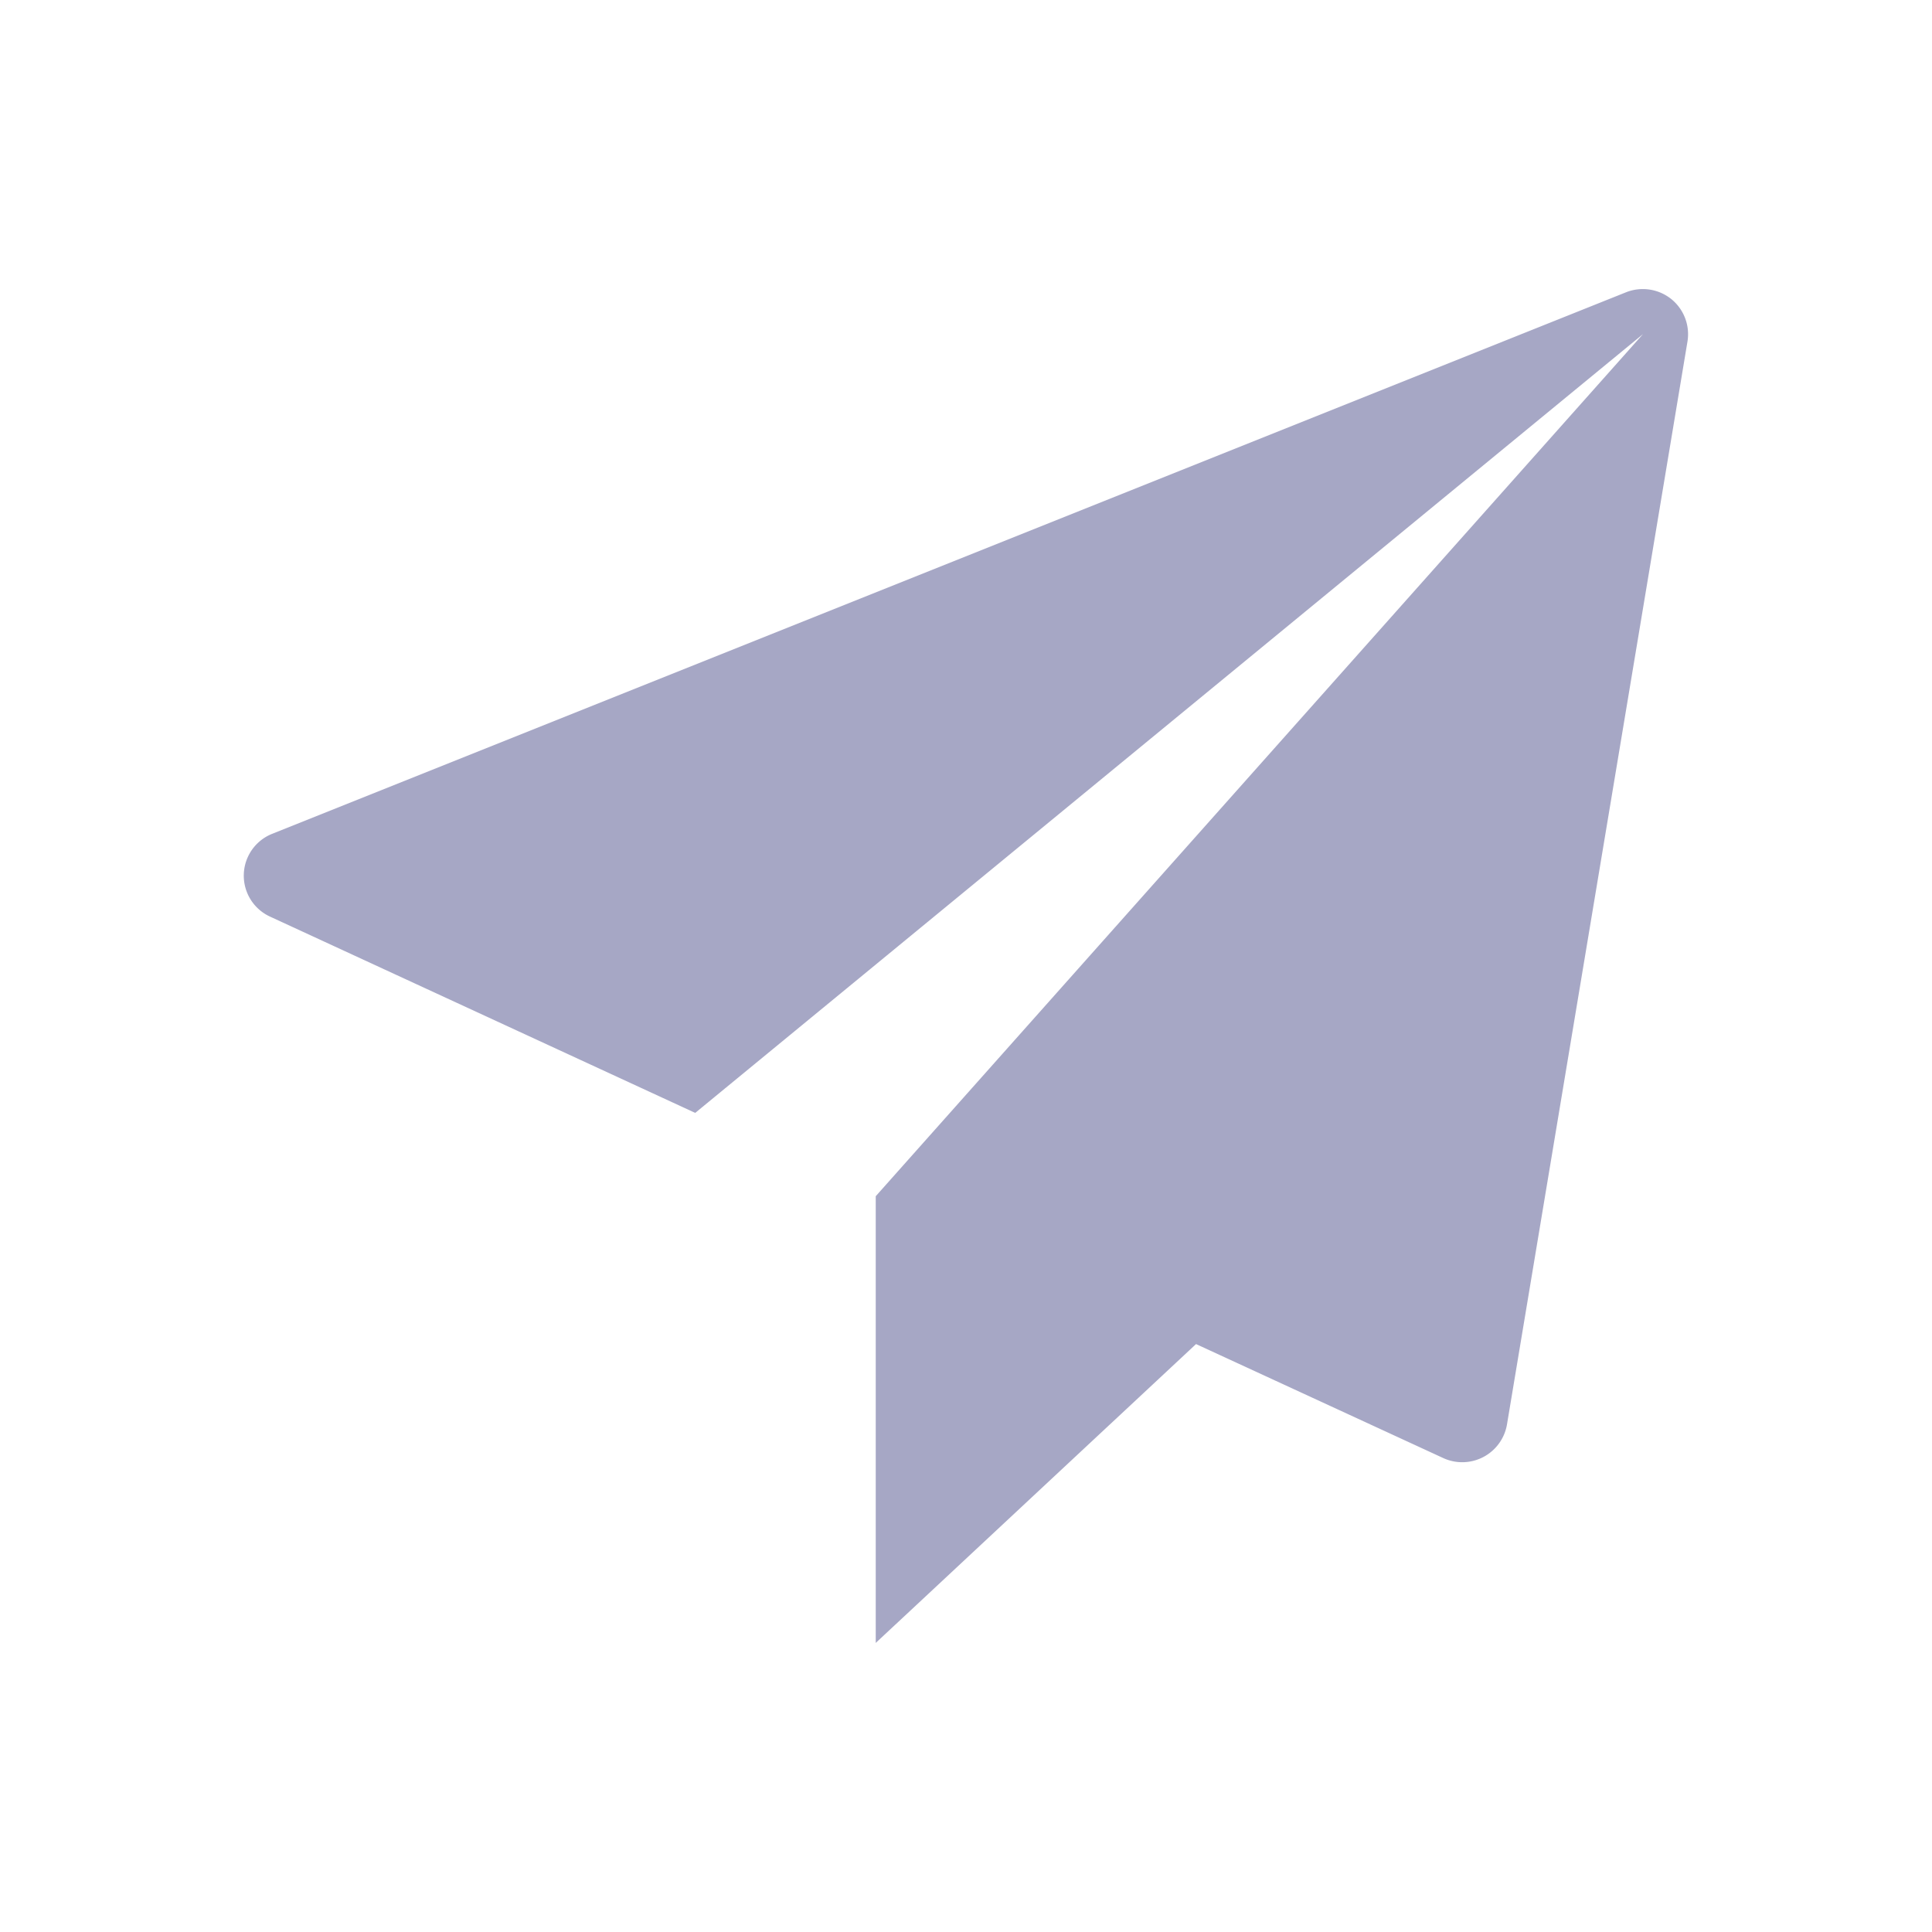 <svg width="32" height="32" fill="none" xmlns="http://www.w3.org/2000/svg"><path d="M27.68 4.952a.754.754 0 0 0-.745-.112L4.51 13.81a.746.746 0 0 0-.035 1.373l7.04 3.25L27.213 5.534 14.505 19.813v7.399l5.305-4.95 4.099 1.89a.752.752 0 0 0 1.051-.556l2.99-17.94a.749.749 0 0 0-.27-.704Z" fill="#A6A7C5"/></svg>